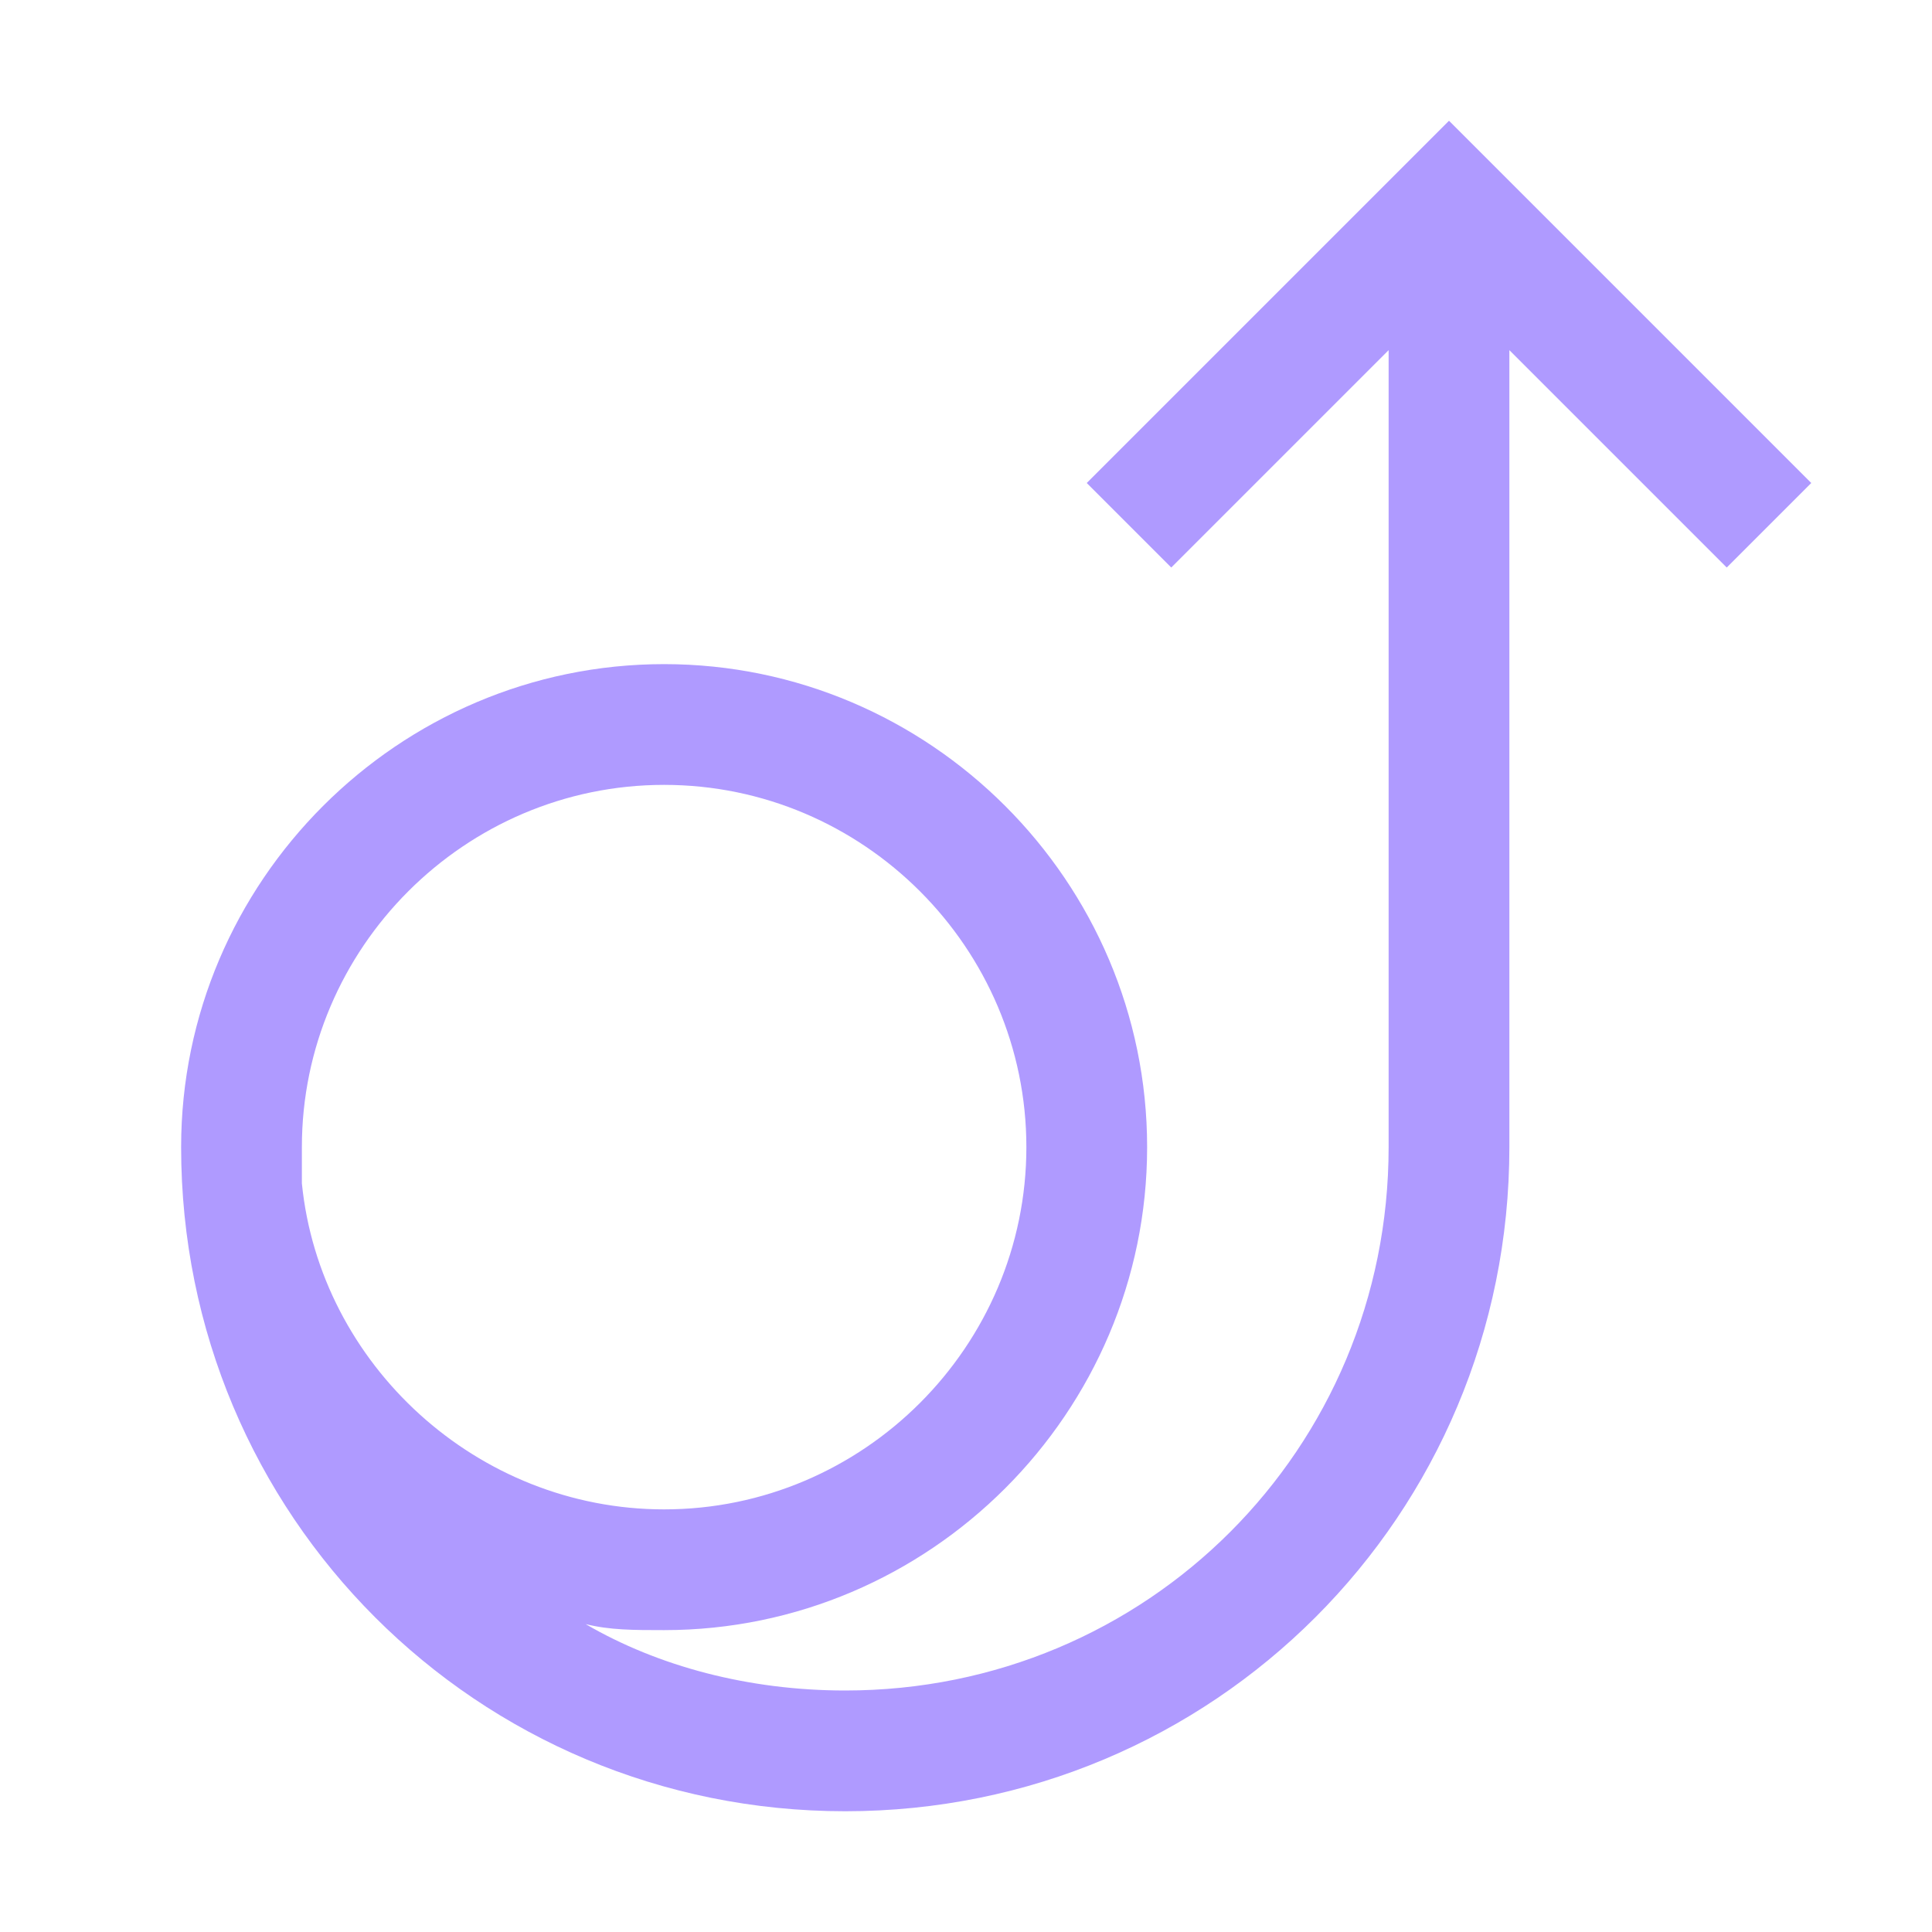 <svg width="32" height="32" viewBox="0 0 32 32" fill="none" xmlns="http://www.w3.org/2000/svg">
<path d="M24 2L18 8L19.4 9.4L23 5.8V19C23 24 19 28 14 28C12.4 28 10.9 27.6 9.7 26.9C10.1 27 10.5 27 11 27C15.4 27 19 23.4 19 19C19 14.6 15.4 11 11 11C6.6 11 3 14.6 3 19C3 25.1 7.9 30 14 30C20.1 30 25 25.1 25 19V5.8L28.6 9.4L30 8L24 2ZM5 19.6V19C5 15.7 7.7 13 11 13C14.3 13 17 15.7 17 19C17 22.3 14.3 25 11 25C7.9 25 5.3 22.6 5 19.6Z" fill="#AF9AFF"/>
</svg>

